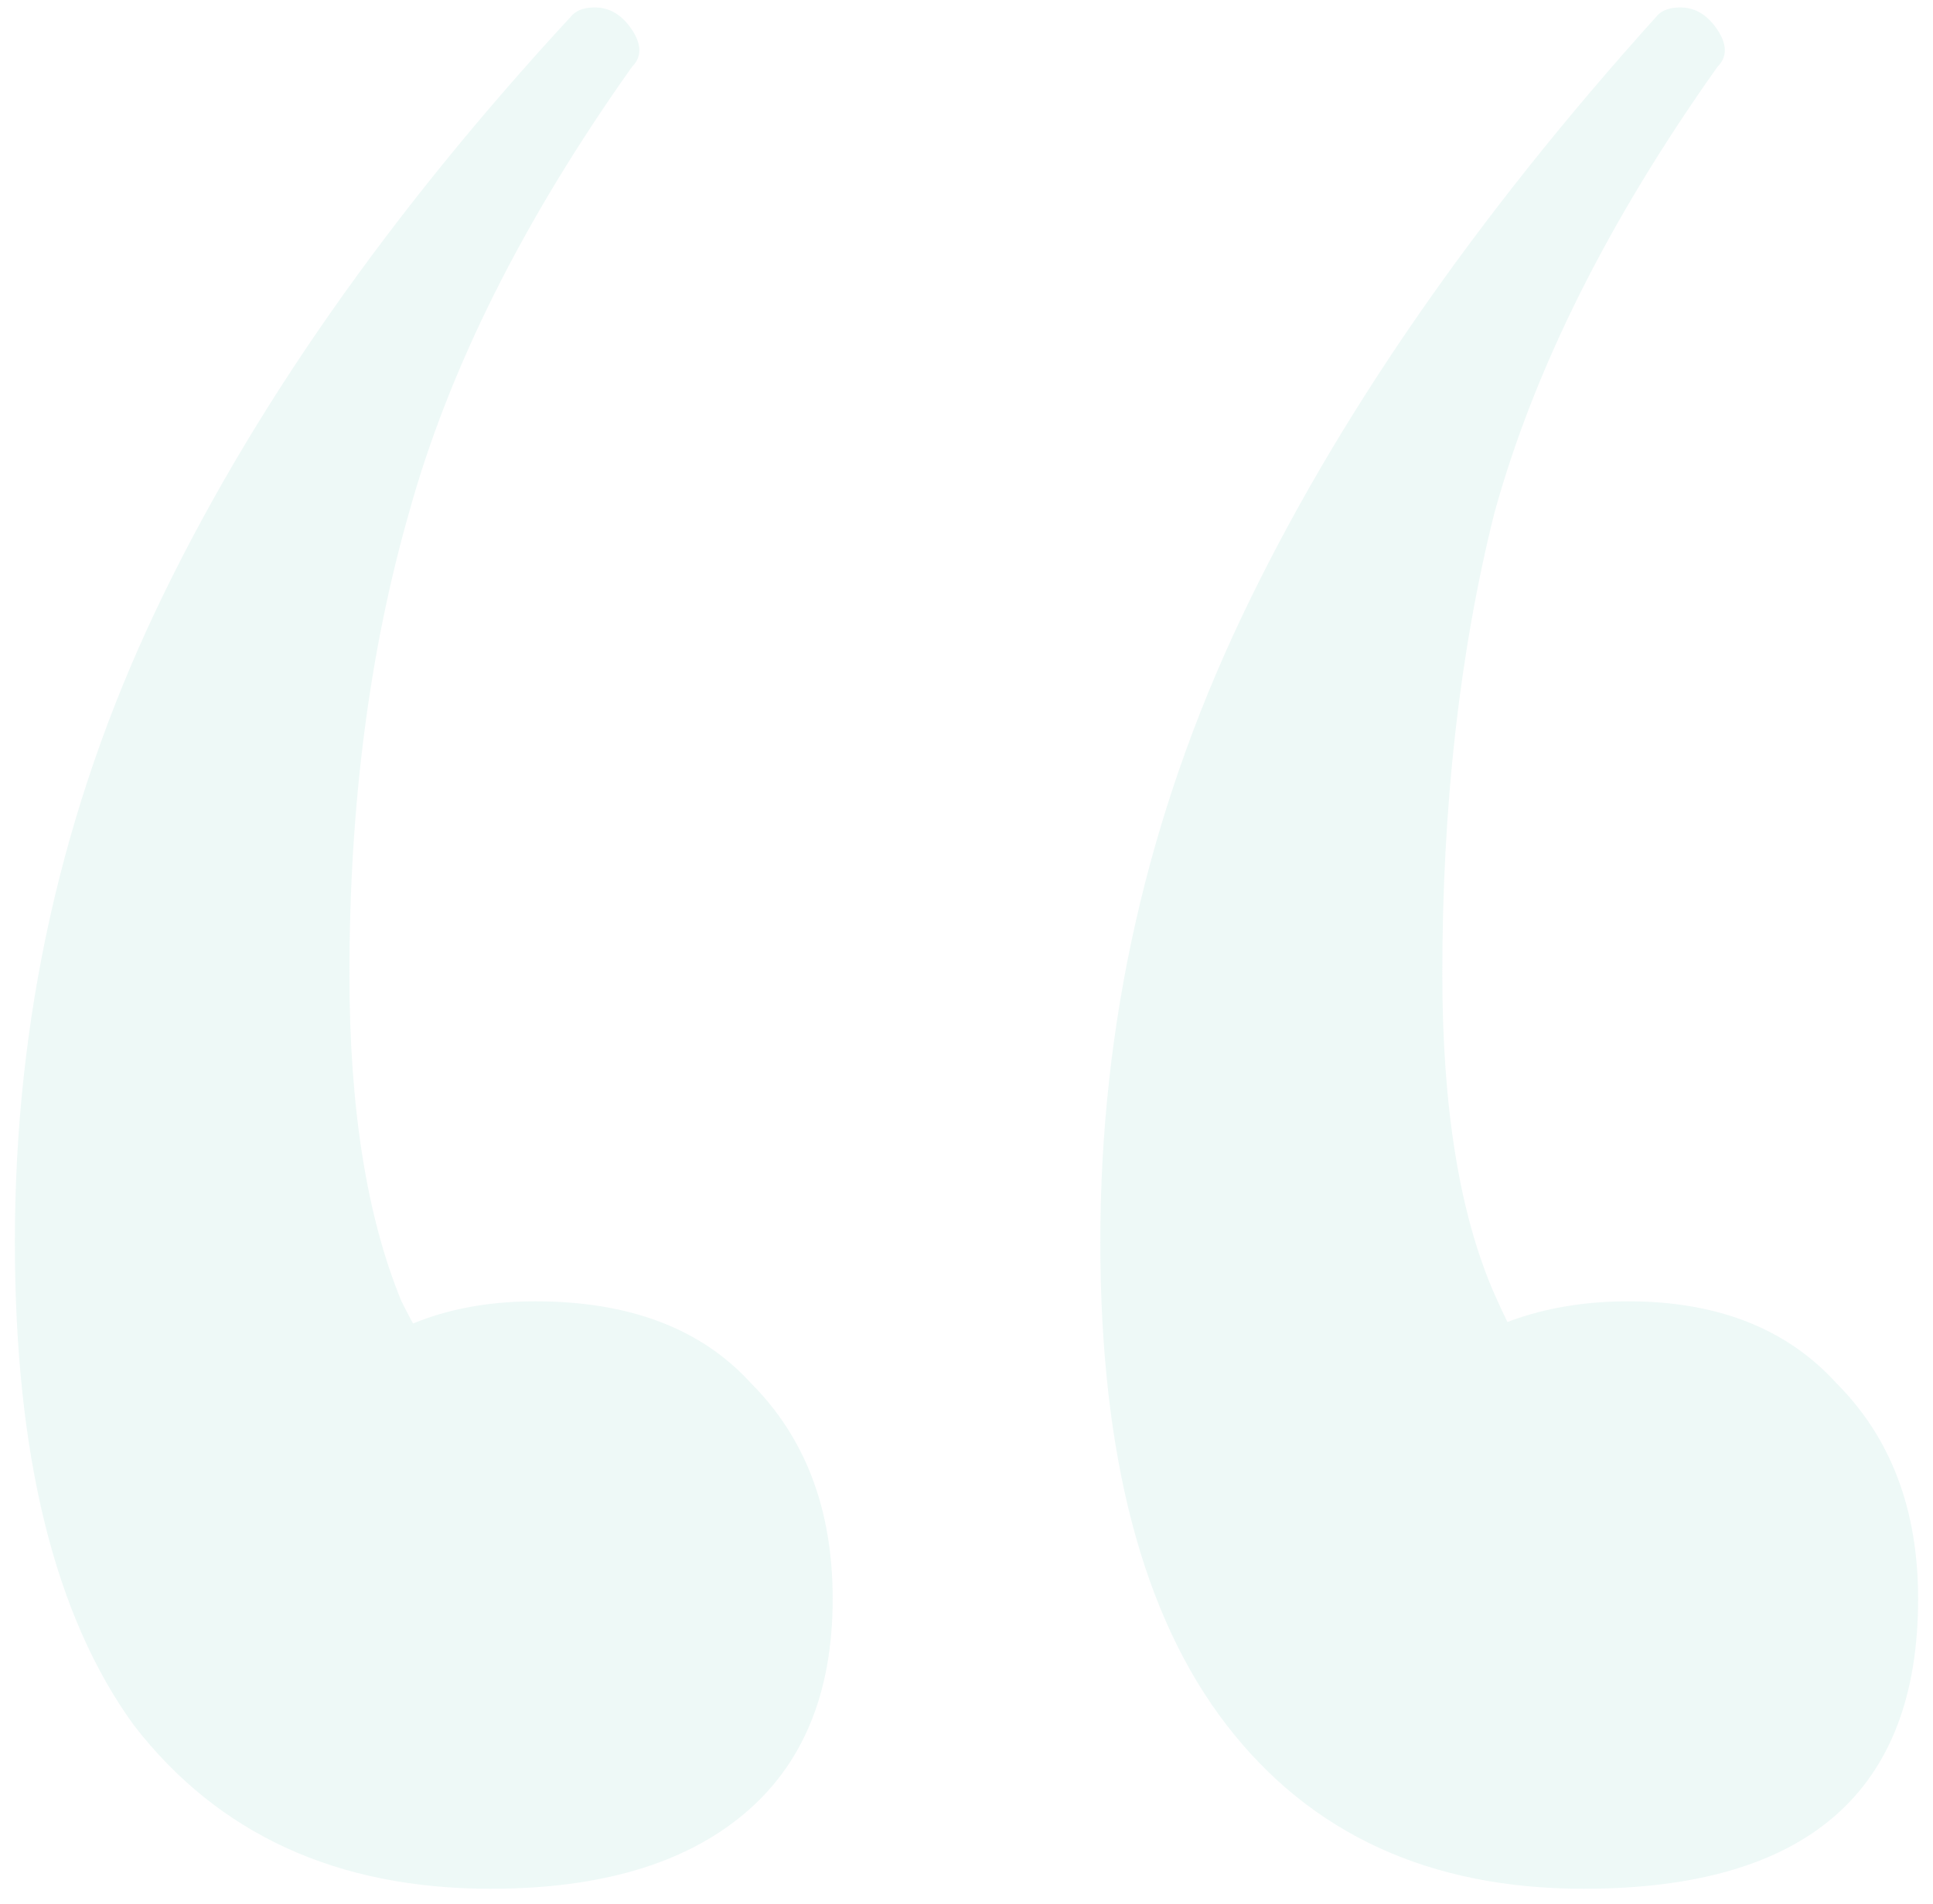 <?xml version="1.0" encoding="UTF-8"?> <svg xmlns="http://www.w3.org/2000/svg" width="65" height="64" viewBox="0 0 65 64" fill="none"><path opacity="0.34" d="M16.5 63.5C11.333 63.5 7.333 61.667 4.5 58C1.833 54.333 0.5 48.917 0.5 41.75C0.5 34.25 2.083 27.167 5.25 20.5C8.417 13.833 13.083 7.167 19.25 0.5C19.417 0.333 19.667 0.25 20 0.25C20.5 0.25 20.917 0.5 21.25 1C21.583 1.5 21.583 1.917 21.25 2.25C17.583 7.417 15.083 12.417 13.75 17.25C12.417 21.917 11.75 27.083 11.75 32.75C11.75 37.25 12.333 40.917 13.5 43.75C14.833 46.417 16.583 48.75 18.75 50.75L9.25 52.5C9.083 49.667 9.833 47.5 11.5 46C13.167 44.5 15.333 43.75 18 43.75C21.167 43.75 23.583 44.667 25.25 46.5C27.083 48.333 28 50.75 28 53.75C28 56.917 27 59.333 25 61C23 62.667 20.167 63.5 16.5 63.5ZM53.25 63.5C48.083 63.5 44.083 61.667 41.25 58C38.417 54.333 37 48.917 37 41.75C37 34.417 38.583 27.417 41.75 20.75C44.917 14.083 49.583 7.333 55.75 0.5C55.917 0.333 56.167 0.25 56.5 0.25C57 0.25 57.417 0.5 57.75 1C58.083 1.5 58.083 1.917 57.75 2.25C54.083 7.417 51.583 12.417 50.25 17.25C49.083 21.917 48.5 27.083 48.5 32.75C48.5 37.25 49.083 40.833 50.25 43.5C51.417 46.167 53.083 48.583 55.25 50.75L45.75 52.5C45.583 49.667 46.333 47.5 48 46C49.833 44.5 52.083 43.75 54.75 43.75C57.75 43.75 60.083 44.667 61.75 46.5C63.583 48.333 64.5 50.75 64.5 53.75C64.5 60.25 60.75 63.5 53.25 63.5Z" fill="#CEF0E8"></path></svg> 